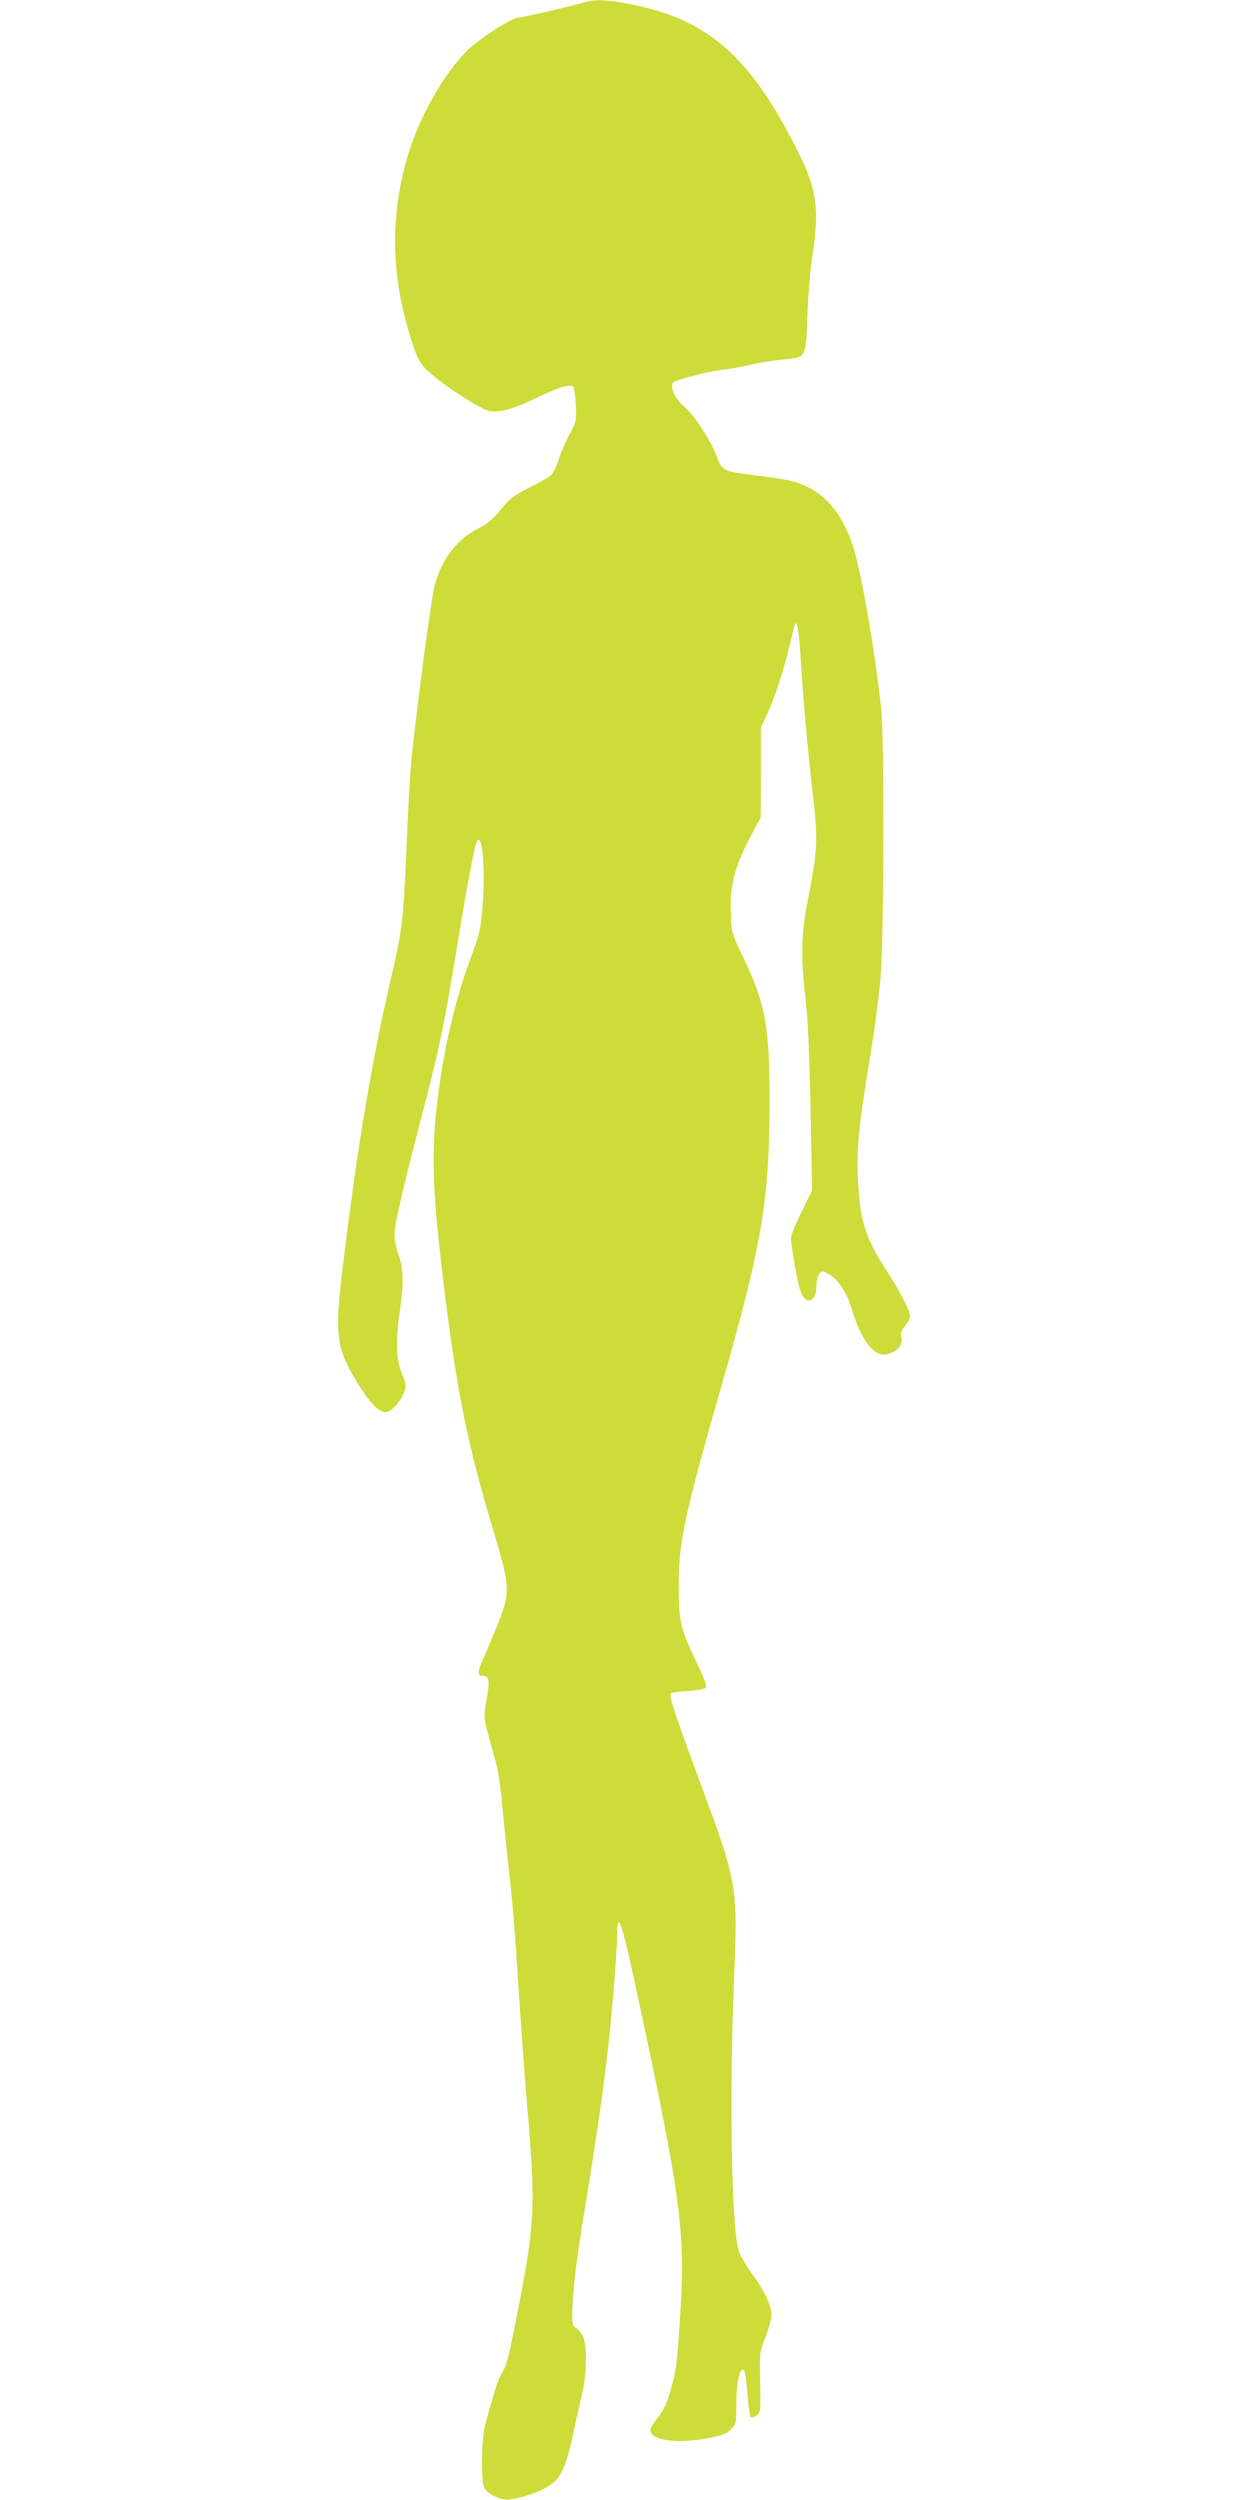<?xml version="1.0" standalone="no"?>
<!DOCTYPE svg PUBLIC "-//W3C//DTD SVG 20010904//EN"
 "http://www.w3.org/TR/2001/REC-SVG-20010904/DTD/svg10.dtd">
<svg version="1.0" xmlns="http://www.w3.org/2000/svg"
 width="640pt" height="1280pt" viewBox="0 0 640 1280"
 preserveAspectRatio="xMidYMid meet">
<g transform="translate(0,1280) scale(0.1,-0.1)"
fill="#cddc39" stroke="none">
<path d="M2995 12789 c-75 -22 -321 -79 -339 -79 -35 0 -206 -110 -267 -172
-122 -124 -247 -347 -304 -544 -91 -314 -82 -624 27 -953 26 -79 38 -102 76
-138 70 -68 273 -200 320 -208 52 -8 128 13 231 64 106 53 180 76 194 62 7 -7
14 -50 15 -96 4 -79 2 -86 -31 -147 -19 -34 -44 -93 -56 -129 -12 -37 -30 -74
-39 -82 -10 -9 -60 -38 -112 -64 -81 -41 -102 -57 -146 -112 -39 -49 -68 -73
-116 -97 -108 -55 -187 -156 -222 -290 -22 -81 -116 -808 -126 -974 -5 -74
-14 -252 -20 -395 -15 -348 -21 -398 -74 -625 -107 -465 -175 -871 -251 -1496
-42 -347 -34 -413 68 -583 67 -111 114 -161 151 -161 30 0 79 55 96 105 10 32
9 43 -11 88 -30 71 -35 167 -14 307 23 154 22 231 -4 304 -12 33 -21 78 -21
101 0 55 33 199 130 575 102 393 118 466 190 902 59 360 93 534 105 546 26 26
40 -154 26 -334 -10 -122 -14 -143 -67 -285 -81 -224 -138 -475 -169 -754 -23
-207 -19 -408 15 -713 76 -675 131 -966 277 -1452 87 -292 88 -313 16 -490
-28 -69 -61 -145 -72 -170 -26 -57 -27 -80 -2 -80 36 0 40 -20 23 -118 -16
-92 -16 -95 7 -180 13 -48 32 -117 42 -154 10 -37 23 -125 29 -195 6 -71 20
-204 30 -298 26 -228 36 -352 60 -729 12 -176 29 -419 40 -540 43 -500 39
-586 -46 -1023 -44 -228 -60 -295 -79 -323 -21 -31 -42 -93 -92 -280 -18 -70
-21 -286 -4 -317 18 -34 87 -66 130 -60 96 13 197 55 238 99 35 37 60 104 88
238 14 69 35 159 45 202 24 92 27 242 6 293 -8 18 -24 38 -35 45 -18 9 -21 20
-21 68 0 108 20 278 70 577 55 337 92 595 114 795 21 185 46 501 46 578 0 124
23 62 87 -234 234 -1084 262 -1279 238 -1679 -17 -276 -21 -309 -46 -403 -22
-85 -40 -123 -80 -172 -16 -19 -29 -42 -29 -52 0 -52 128 -71 286 -43 81 15
104 23 126 46 27 27 28 31 28 134 0 108 19 190 40 169 5 -5 13 -61 17 -124 5
-63 13 -115 18 -117 6 -2 20 3 30 11 19 14 20 25 17 170 -3 154 -2 157 28 232
16 41 30 92 30 112 0 48 -34 120 -98 208 -28 38 -59 90 -68 114 -38 107 -51
777 -26 1390 20 486 19 497 -175 1018 -130 353 -158 436 -149 451 3 4 42 11
86 13 44 3 86 10 92 16 9 9 -3 41 -45 129 -85 180 -92 211 -92 398 1 223 29
356 215 1005 213 743 250 963 250 1474 0 384 -20 493 -133 731 -61 128 -62
131 -65 231 -6 137 19 234 95 379 l58 110 1 230 0 230 30 65 c39 83 88 230
114 345 12 50 24 98 27 109 12 43 23 -10 33 -174 13 -216 35 -452 60 -673 30
-252 27 -297 -27 -572 -31 -155 -33 -292 -8 -495 11 -92 19 -269 25 -555 l8
-420 -54 -110 c-30 -60 -54 -119 -54 -130 -1 -40 33 -231 47 -272 27 -78 83
-64 83 22 0 23 6 50 14 61 14 19 15 19 50 0 47 -25 92 -94 118 -181 36 -121
86 -204 137 -225 23 -9 36 -8 64 3 42 18 60 47 51 82 -4 18 1 33 20 56 14 17
26 39 26 50 0 26 -50 124 -116 226 -116 179 -142 264 -151 478 -7 167 3 266
62 623 24 147 48 332 54 412 17 213 19 1226 3 1370 -34 313 -105 716 -146 838
-53 155 -129 251 -238 302 -60 28 -98 36 -283 59 -140 18 -149 23 -173 89 -31
84 -116 216 -168 259 -47 40 -77 104 -57 124 15 15 176 57 247 65 33 3 99 15
146 26 47 11 122 23 168 27 121 12 118 5 126 224 3 100 15 240 26 311 37 241
22 342 -85 551 -236 465 -448 651 -830 730 -122 26 -197 30 -250 14z"/>
</g>
</svg>
